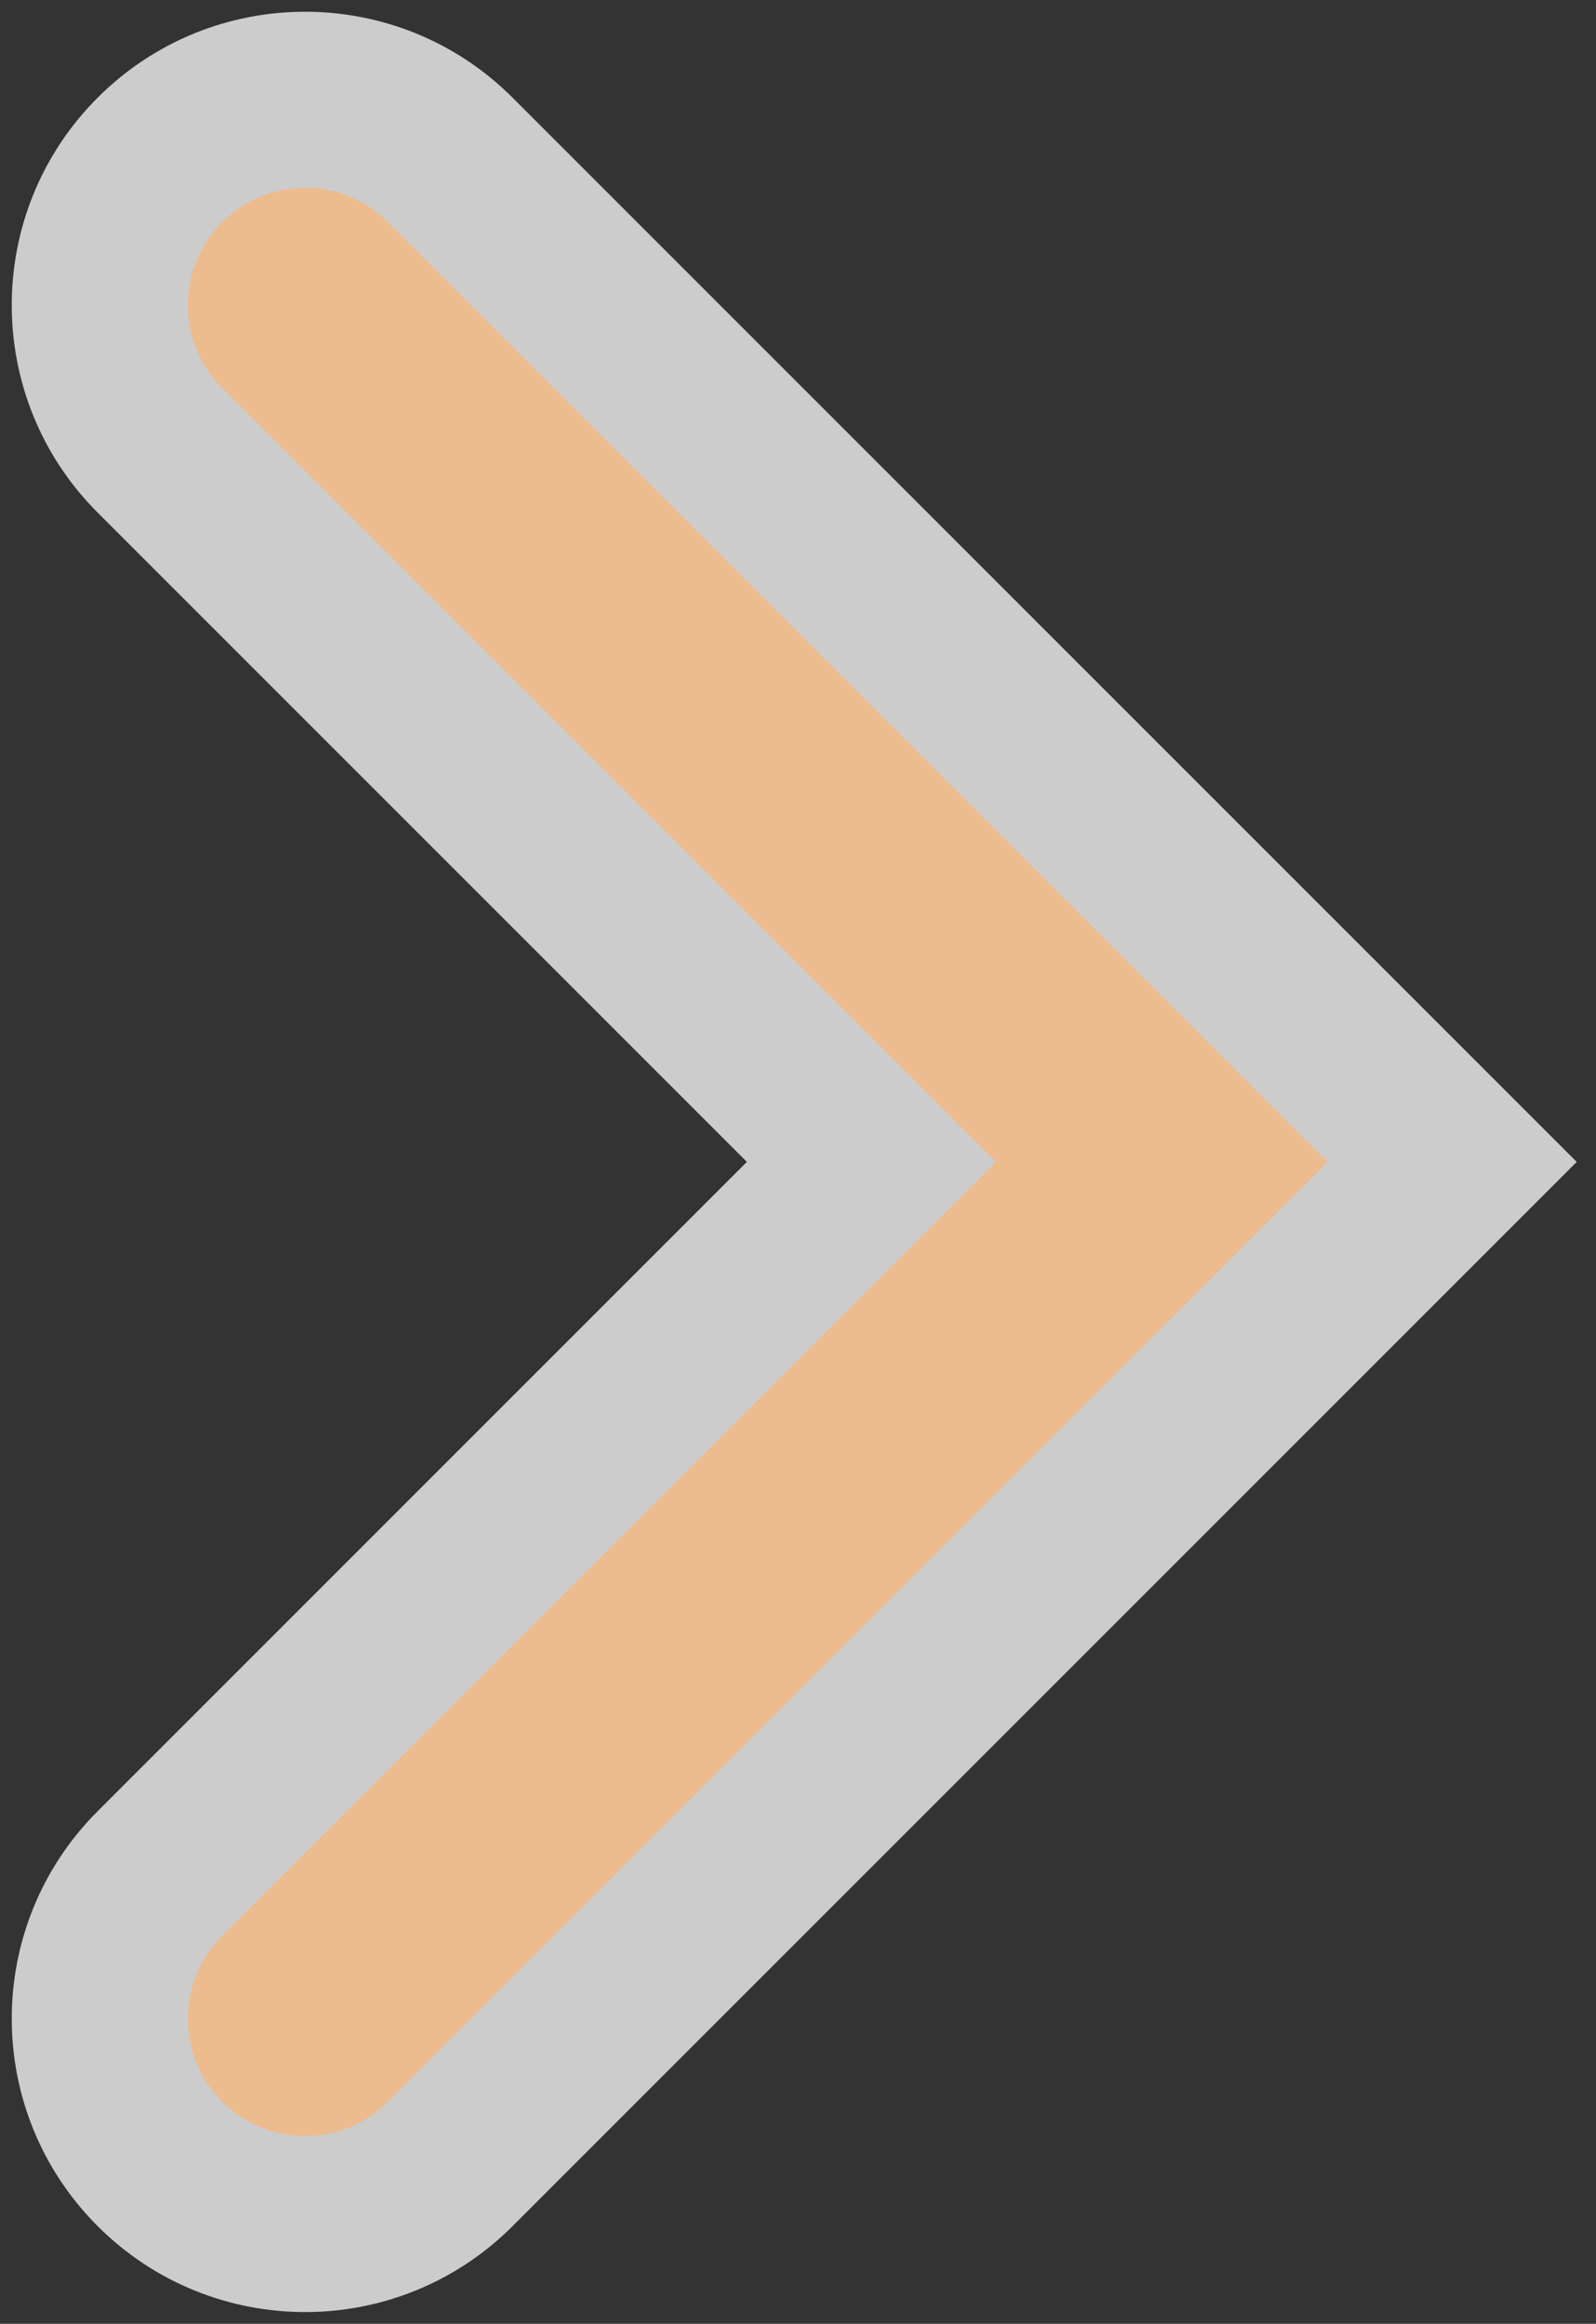 <svg width="68" height="99" viewBox="0 0 68 99" fill="none" xmlns="http://www.w3.org/2000/svg">
<rect x="0" y="0" width="68" height="99" fill="#333333" stroke="none"/>
<path fill-rule="evenodd" clip-rule="evenodd" d="M67.178 49.5L21.839 94.839C16.957 99.72 9.043 99.72 4.161 94.839C-0.72 89.957 -0.72 82.043 4.161 77.161L31.822 49.5L4.161 21.839C-0.72 16.957 -0.72 9.043 4.161 4.161C9.043 -0.72 16.957 -0.72 21.839 4.161L67.178 49.5Z" fill="white" fill-opacity="0.75"/>
<path fill-rule="evenodd" clip-rule="evenodd" d="M56.571 49.5L16.535 89.535C14.583 91.488 11.417 91.488 9.464 89.535C7.512 87.583 7.512 84.417 9.464 82.465L42.429 49.5L9.464 16.535C7.512 14.583 7.512 11.417 9.464 9.464C11.417 7.512 14.583 7.512 16.535 9.464L56.571 49.5Z" fill="#F7B779" fill-opacity="0.75"/>
</svg>
